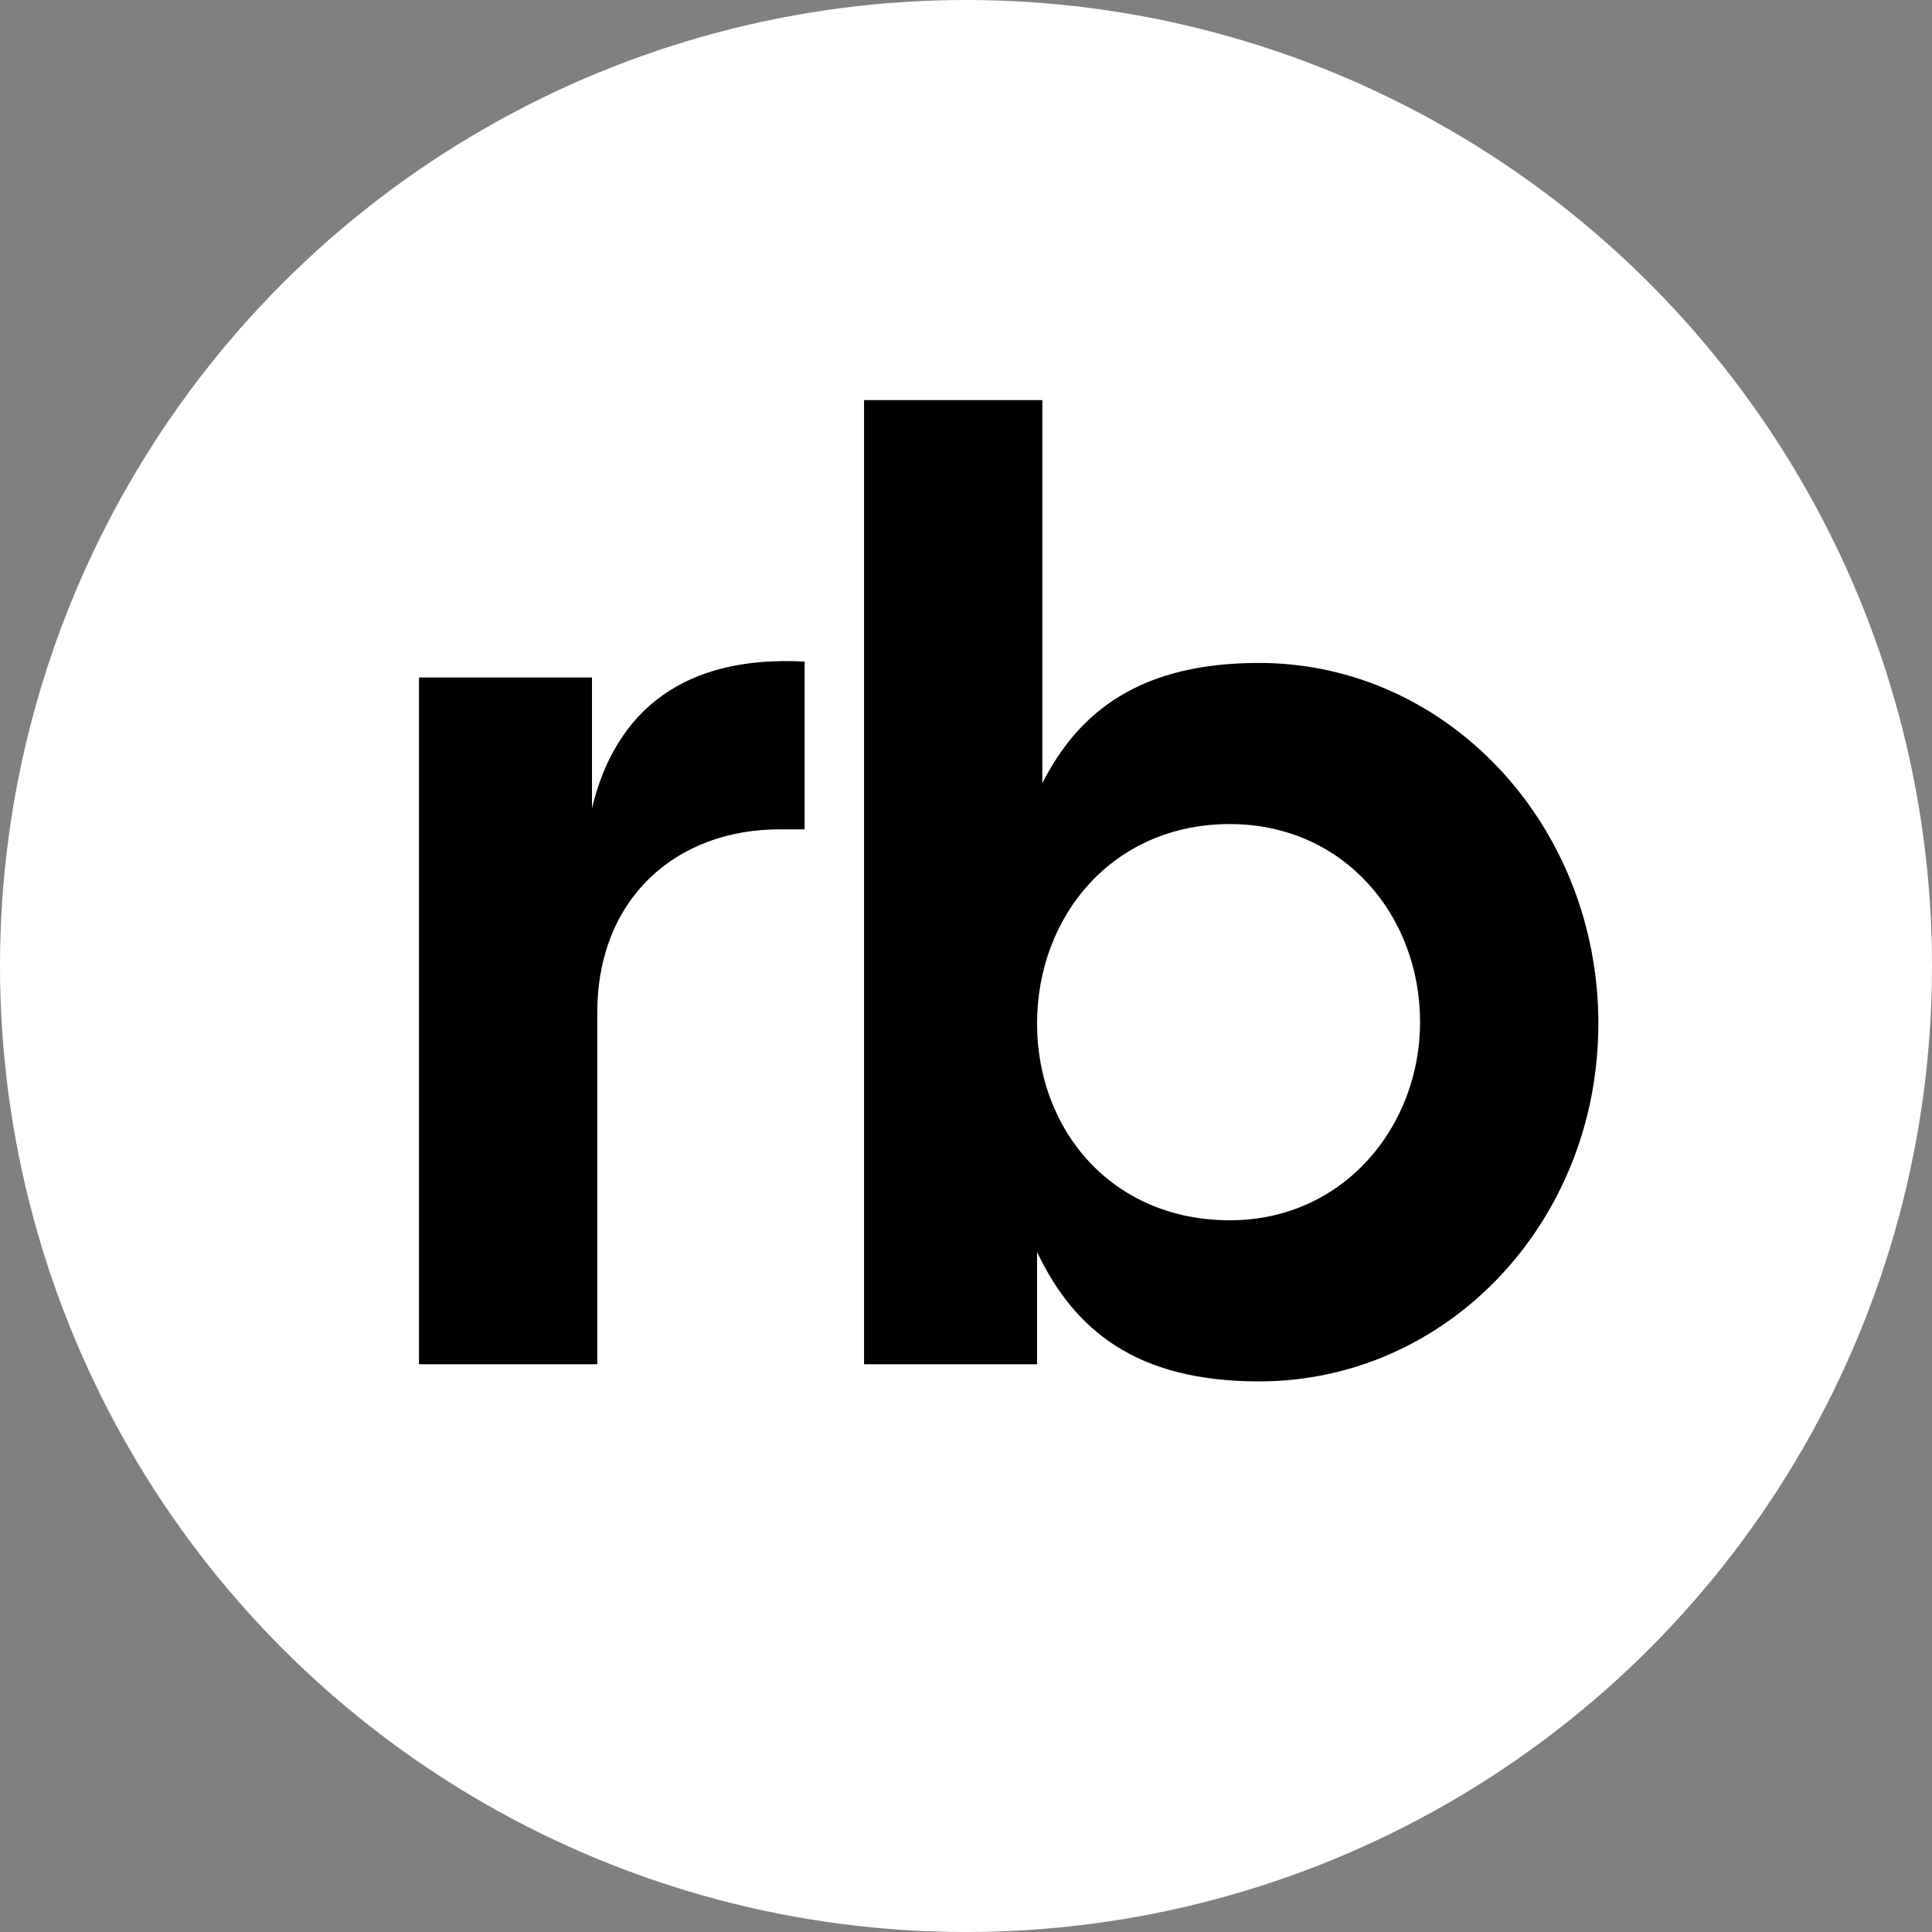 <svg xmlns="http://www.w3.org/2000/svg" version="1.1" xmlns:xlink="http://www.w3.org/1999/xlink" width="512" height="512"><rect width="100%" height="100%" fill="#808080" stroke="none"/><svg width="512" height="512" viewBox="0 0 512 512" version="1.1" id="SvgjsSvg1100" inkscape:version="1.4 (e7c3feb1, 2024-10-09)" sodipodi:docname="favicon.svg" xmlns:inkscape="http://www.inkscape.org/namespaces/inkscape" xmlns:sodipodi="http://sodipodi.sourceforge.net/DTD/sodipodi-0.dtd" xmlns="http://www.w3.org/2000/svg" xmlns:svg="http://www.w3.org/2000/svg">
  <sodipodi:namedview id="SvgjsSodipodi:namedview1099" pagecolor="#505050" bordercolor="#ffffff" borderopacity="1" inkscape:showpageshadow="0" inkscape:pageopacity="0" inkscape:pagecheckerboard="1" inkscape:deskcolor="#505050" inkscape:document-units="px" inkscape:zoom="0.68497668" inkscape:cx="240.15416" inkscape:cy="31.38793" inkscape:window-width="1560" inkscape:window-height="990" inkscape:window-x="122" inkscape:window-y="25" inkscape:window-maximized="0" inkscape:current-layer="layer1"></sodipodi:namedview>
  <defs id="SvgjsDefs1098"></defs>
  <g inkscape:label="Layer 1" inkscape:groupmode="layer" id="SvgjsG1097">
    <circle style="fill:#ffffff;stroke-width:1.431" id="SvgjsCircle1096" cx="256" cy="256" r="256"></circle>
    <path d="m 111.032,361.536 h 47.25 v -93.1 c 0,-30.45 21,-48.65 48.3,-48.65 h 6.65 v -44.45 c -31.5,-1.75 -50.05,12.6 -56.35,38.85 v -34.65 h -45.85 z m 222.6,4.55 c 50.05,0 89.95,-42.35 89.95,-94.85 0,-52.5 -39.9,-95.55 -89.95,-95.55 -31.15,0 -47.6,12.6 -57.4,31.85 v -101.5 h -47.25 v 255.5 h 45.85 v -29.75 c 9.8,20.65 26.25,34.3 58.8,34.3 z m -58.8,-94.85 c 0,-28.35 19.95,-52.85 51.1,-52.85 30.1,0 50.4,24.15 50.4,52.5 0,27.65 -20.3,52.5 -50.4,52.5 -31.15,0 -51.1,-23.8 -51.1,-52.15 z" id="SvgjsPath1095" style="font-weight:600;font-size:350px;font-family:'Cal Sans';-inkscape-font-specification:'Cal Sans Semi-Bold';stroke-width:0.918" aria-label="rb"></path>
  </g>
</svg><style>@media (prefers-color-scheme: light) { :root { filter: none; } }
@media (prefers-color-scheme: dark) { :root { filter: none; } }
</style></svg>